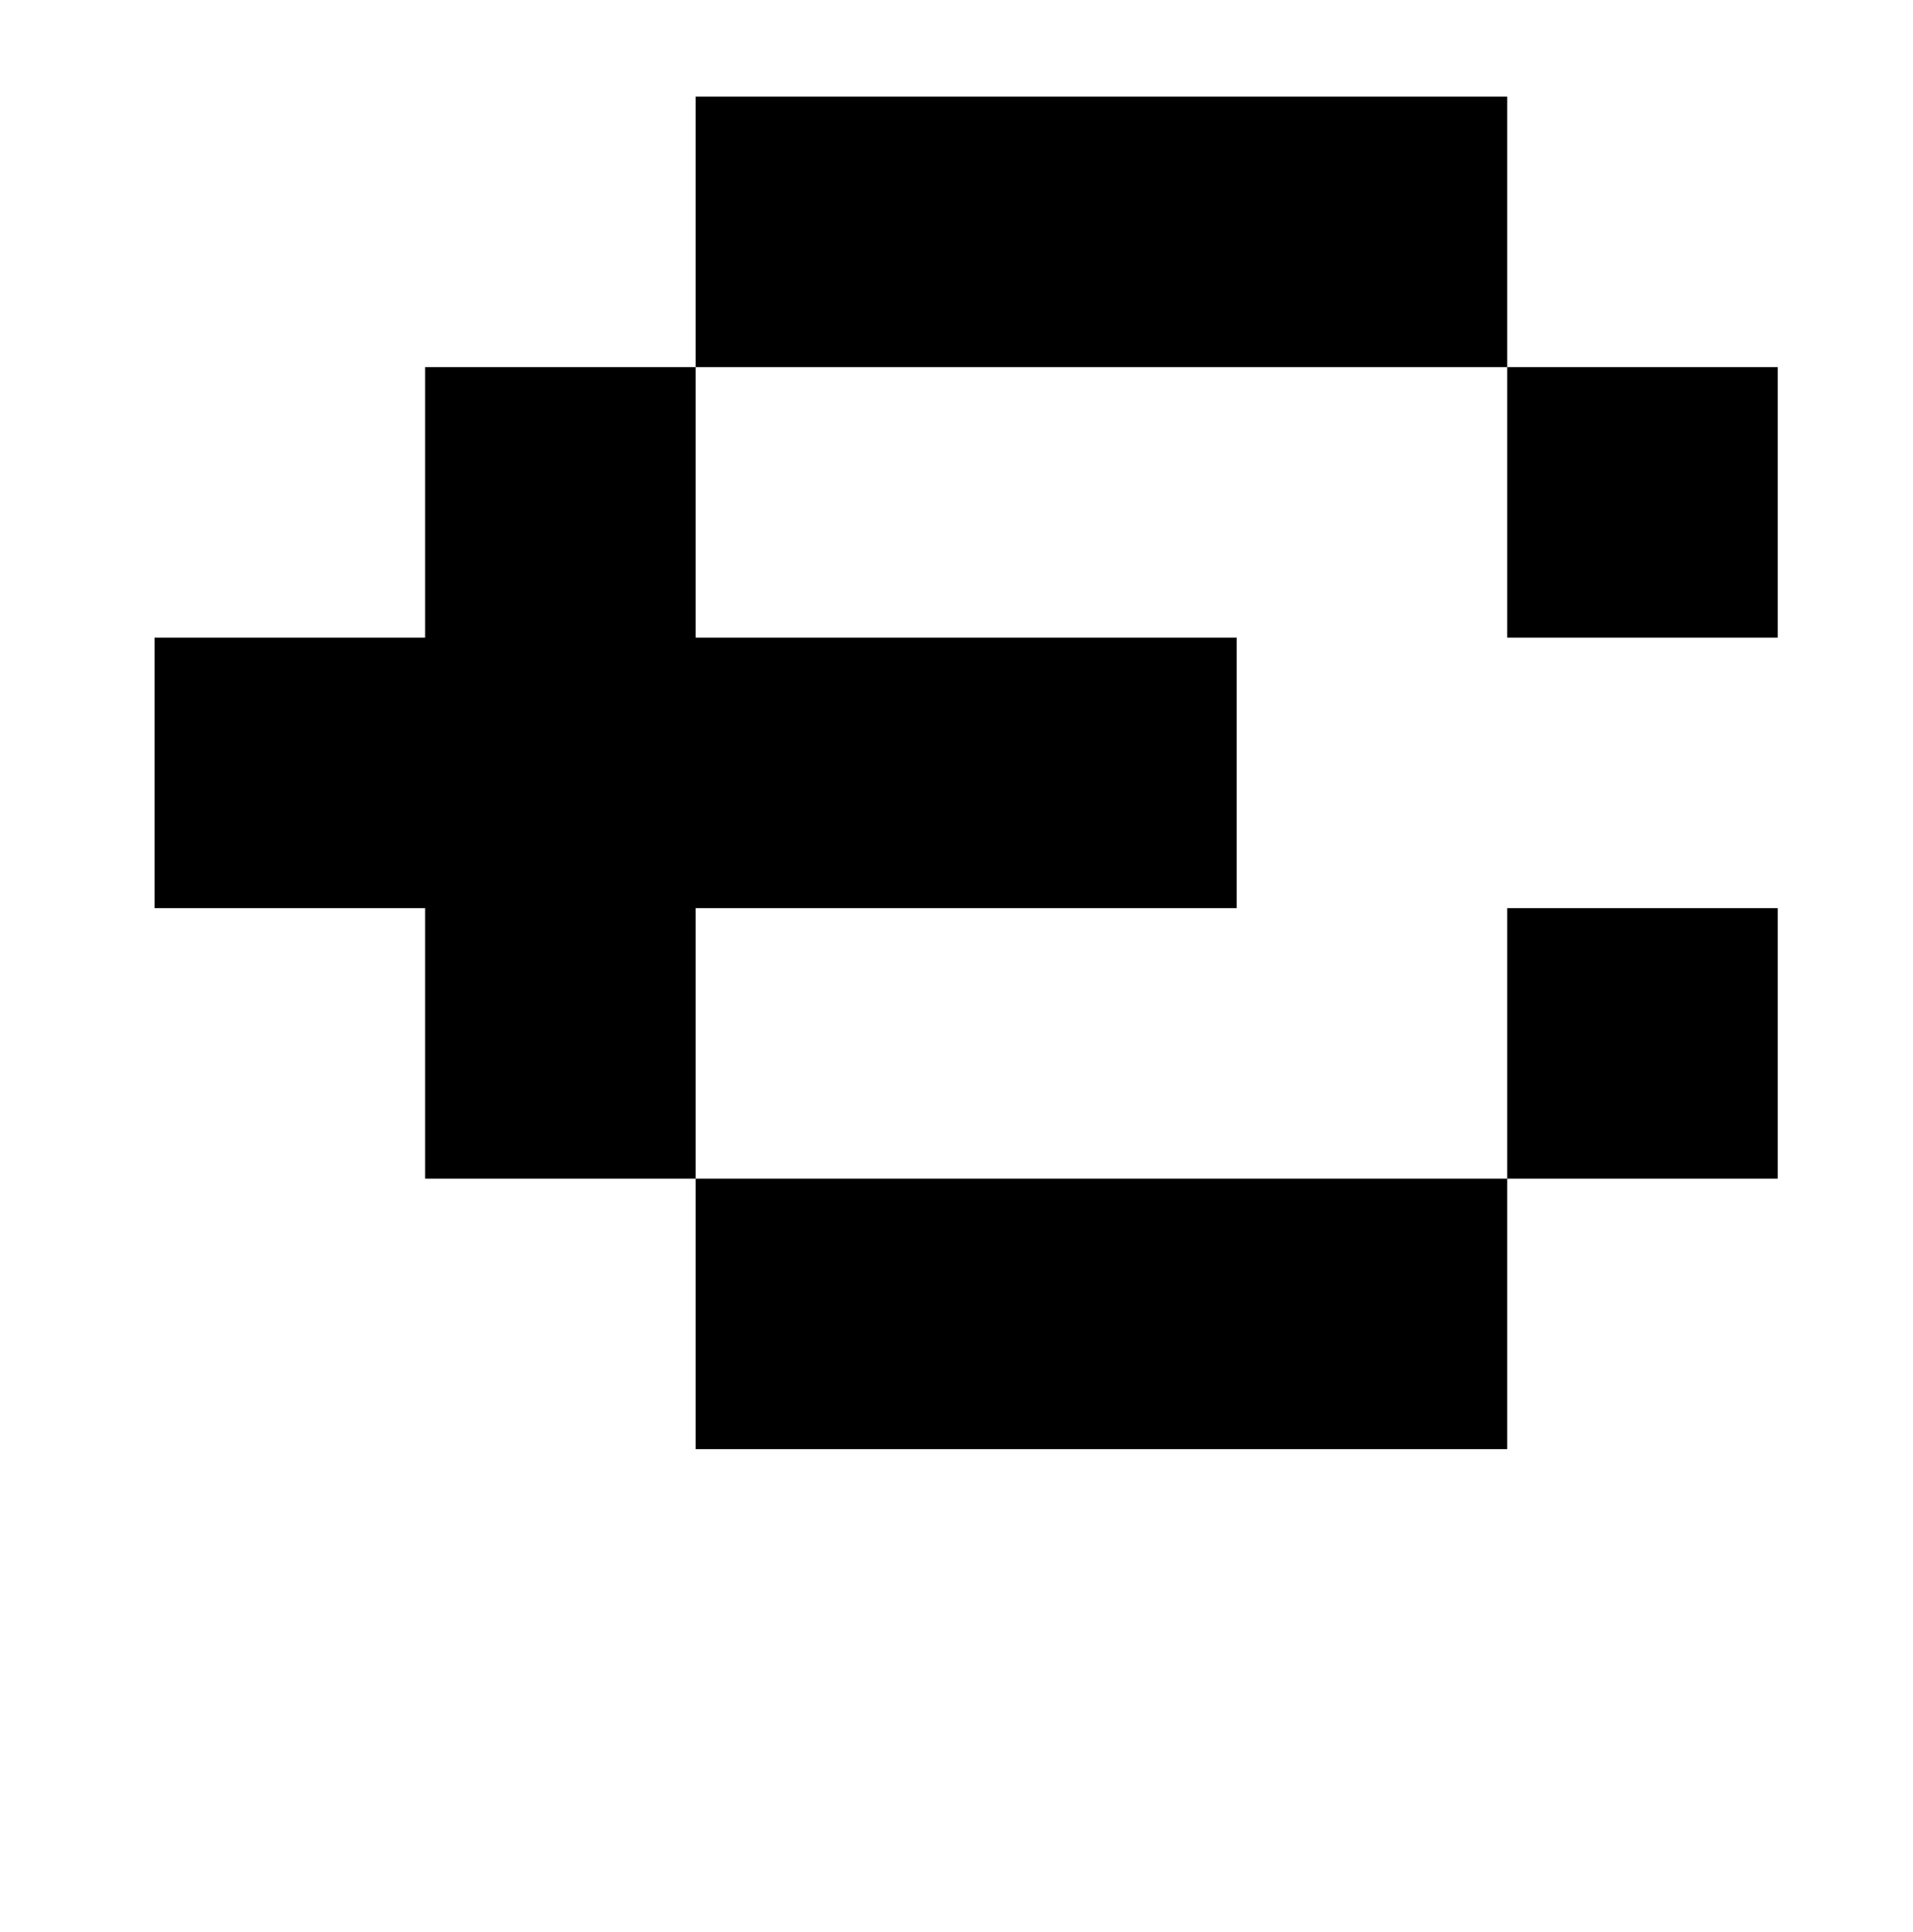 <?xml version="1.0" standalone="no"?>
<!DOCTYPE svg PUBLIC "-//W3C//DTD SVG 1.1//EN" "http://www.w3.org/Graphics/SVG/1.1/DTD/svg11.dtd" >
<svg xmlns="http://www.w3.org/2000/svg" xmlns:xlink="http://www.w3.org/1999/xlink" version="1.1" viewBox="-10 0 990 1000">
   <path fill="currentColor"
d="M350 750v-140h-140v-140h-140v-140h140v-140h140v140h280v140h-280v140h420v140h-420zM770 330v-140h-420v-140h420v140h140v140h-140zM770 610v-140h140v140h-140z" />
</svg>
